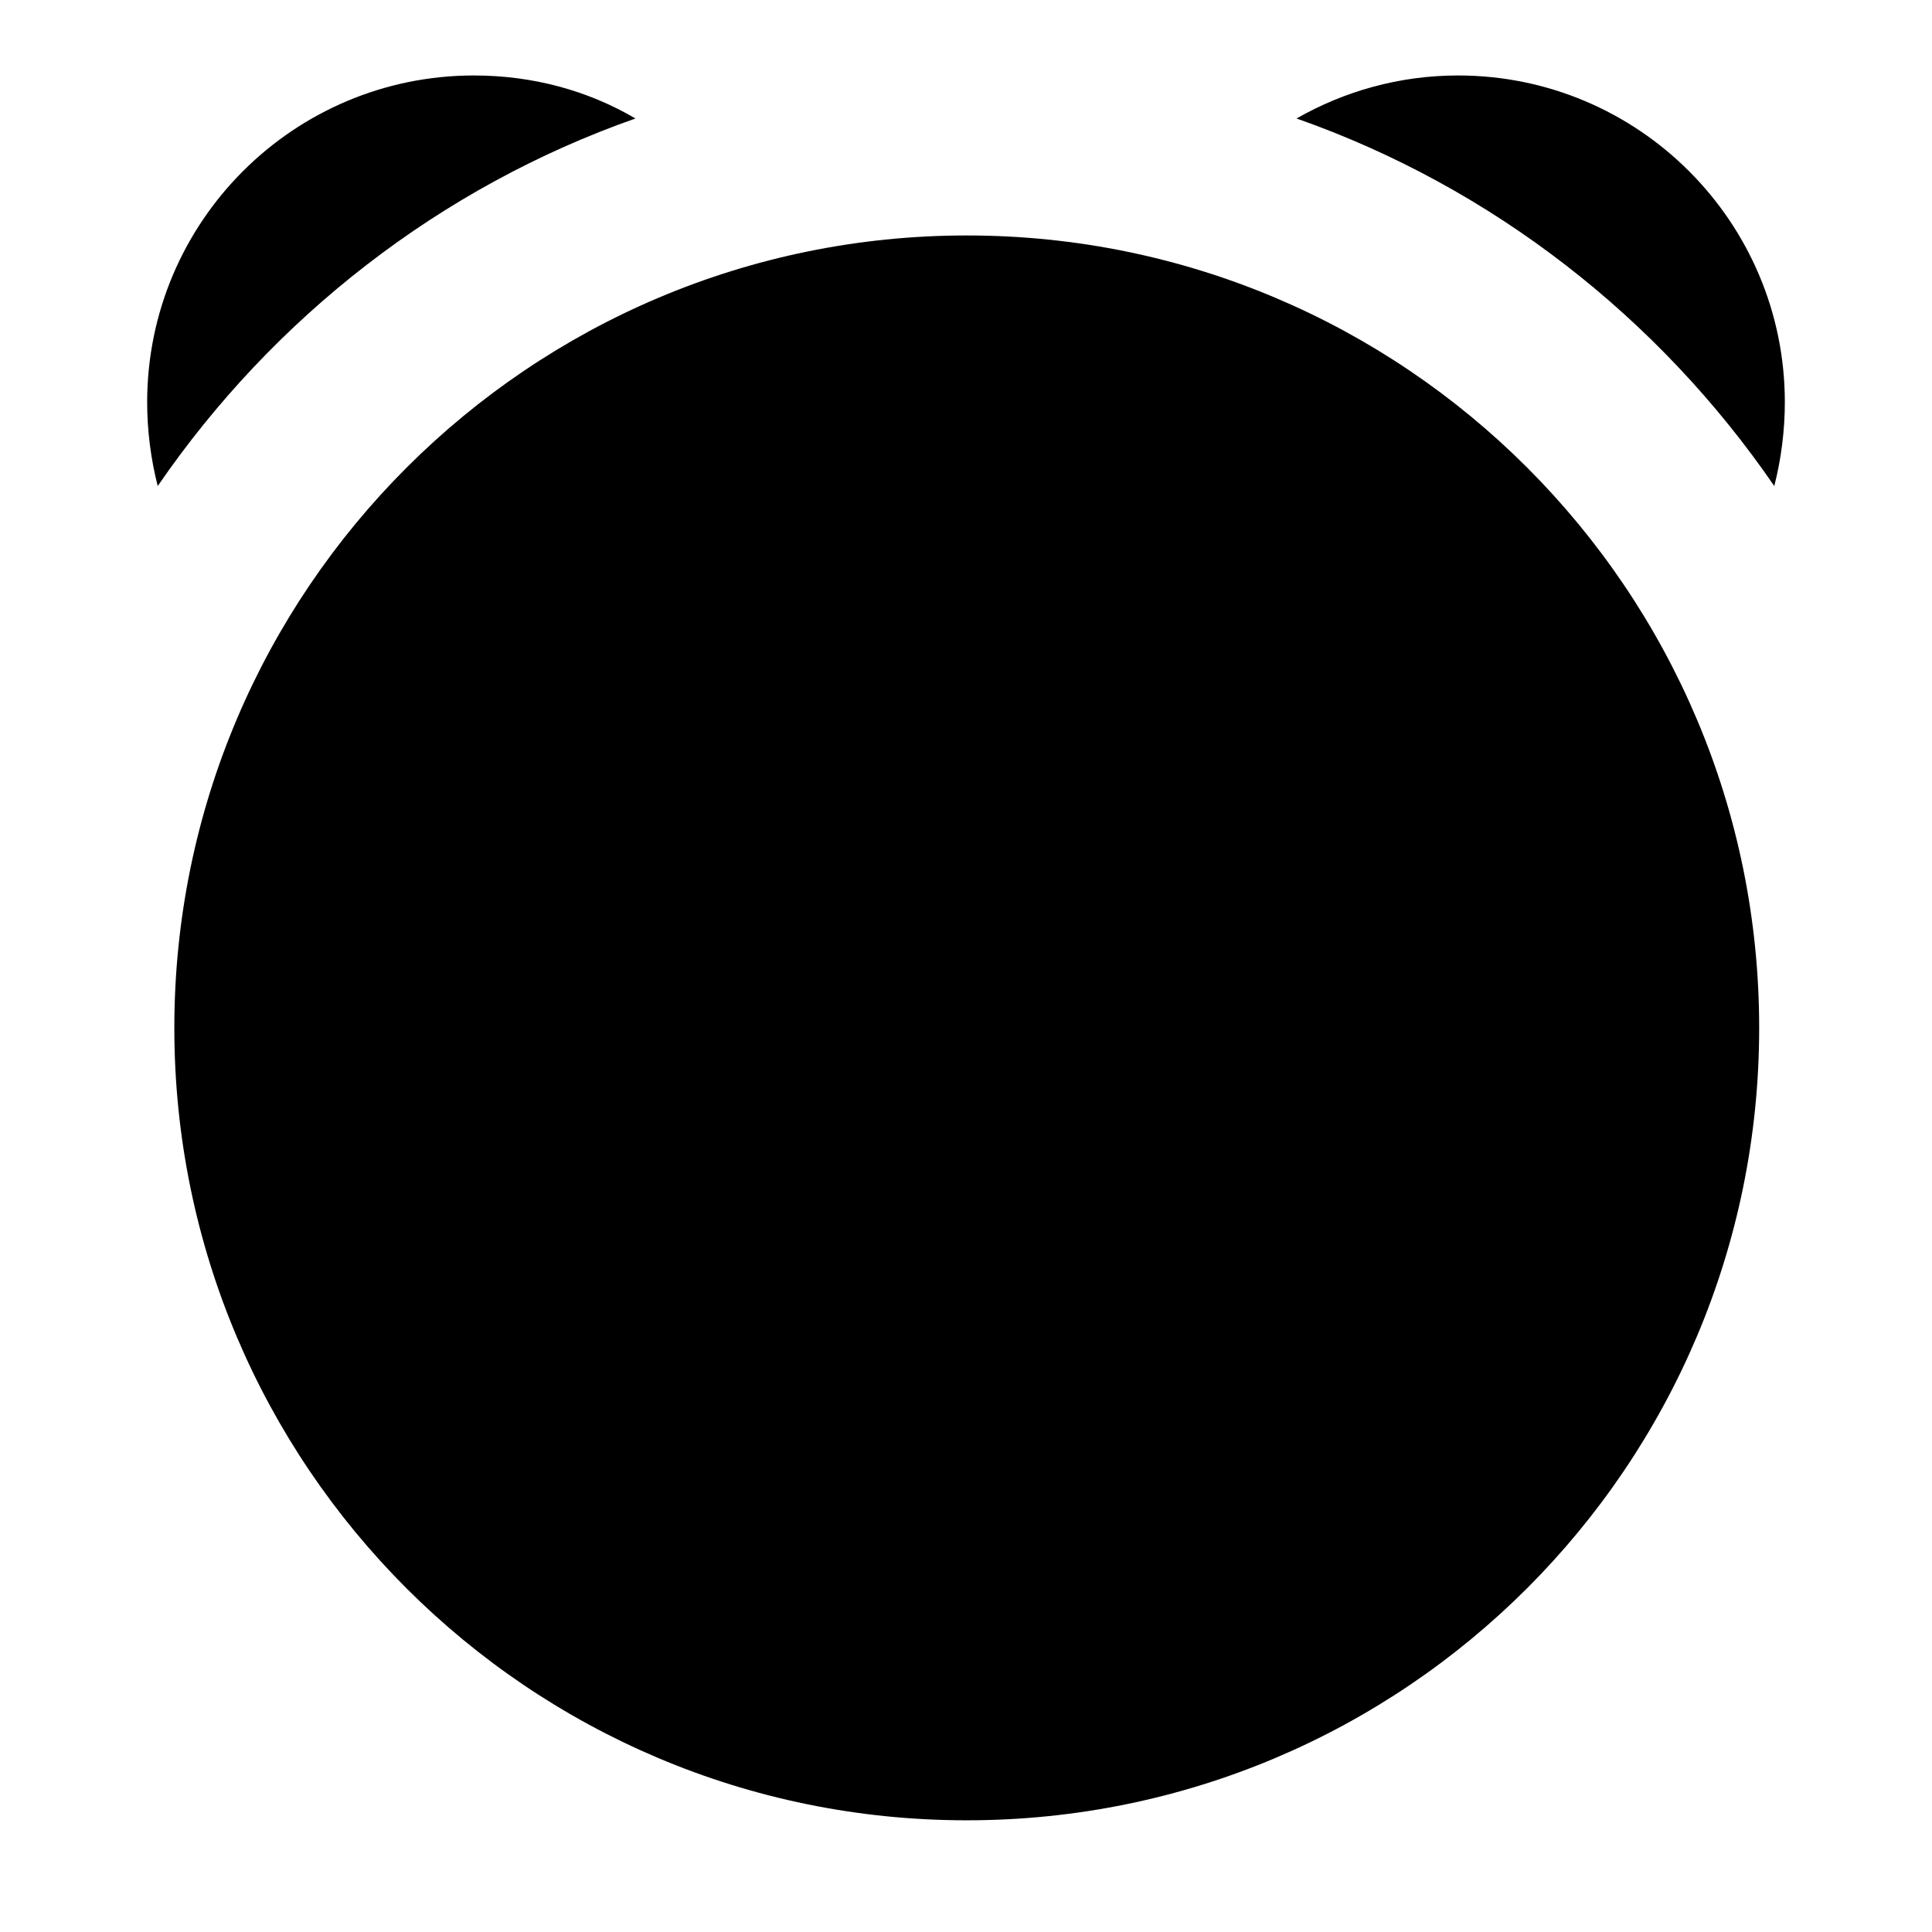 <?xml version="1.0" encoding="utf-8"?>
<!-- Svg Vector Icons : http://www.onlinewebfonts.com/icon -->
<!DOCTYPE svg PUBLIC "-//W3C//DTD SVG 1.1//EN" "http://www.w3.org/Graphics/SVG/1.1/DTD/svg11.dtd">
<svg version="1.1" xmlns="http://www.w3.org/2000/svg" xmlns:xlink="http://www.w3.org/1999/xlink" x="0px" y="0px" viewBox="0 0 256 256" enable-background="new 0 0 256 256" xml:space="preserve">
<g><g><path fill="#000000" d="M23.1,136.2c0,58,47,105,105,105c58,0,105-47,105-105c0-58-47-105-105-105C70.2,31.2,23.1,78.2,23.1,136.2z"/><path fill="#000000" d="M84.2,15.7C77.9,12,70.6,10,62.8,10c-23.9,0-43.3,19.4-43.3,43.3c0,3.8,0.5,7.6,1.4,11.1C36.2,42.1,58.3,24.8,84.2,15.7z"/><path fill="#000000" d="M171.8,15.7c6.3-3.6,13.6-5.7,21.4-5.7c23.9,0,43.3,19.4,43.3,43.3c0,3.8-0.5,7.6-1.4,11.1C219.8,42.1,197.7,24.8,171.8,15.7z"/><path fill="#000000" d="M73.4,226.9L50.1,246L73.4,226.9z"/><path fill="#000000" d="M195.7,226.9L219,246L195.7,226.9z"/></g></g>
</svg>